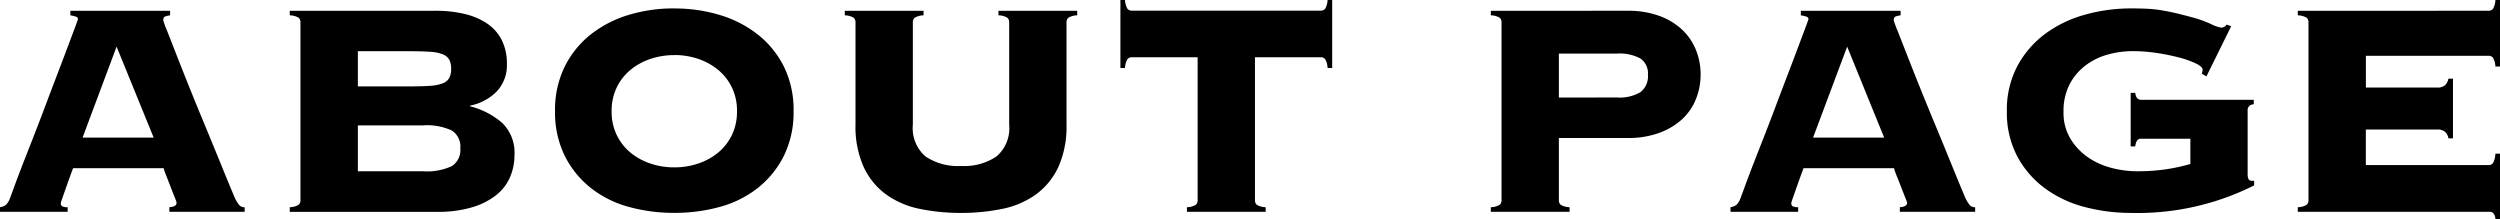 <svg xmlns="http://www.w3.org/2000/svg" width="156.96" height="13.752" viewBox="0 0 156.96 13.752"><g transform="translate(-721.328 -1934.704)"><path d="M-74.856-.528a.207.207,0,0,0,.084.18.669.669,0,0,0,.348.06V0h-4.248V-.288a.783.783,0,0,0,.384-.156,1.13,1.13,0,0,0,.24-.4q.048-.12.24-.648t.5-1.332q.312-.8.7-1.788t.768-2q.384-1.02.756-1.992t.66-1.74l.468-1.248q.18-.48.18-.5,0-.12-.156-.168a2.119,2.119,0,0,0-.324-.072v-.288h6.264v.288a1.287,1.287,0,0,0-.312.072q-.12.048-.12.24a5.453,5.453,0,0,0,.228.624q.228.576.588,1.5t.828,2.088q.468,1.164.972,2.376t.972,2.364q.468,1.152.852,2.064a2.358,2.358,0,0,0,.324.576.45.45,0,0,0,.348.144V0H-68.04V-.288q.456-.024.456-.288A2.907,2.907,0,0,0-67.7-.9q-.12-.3-.264-.672t-.276-.708a3.381,3.381,0,0,1-.156-.456h-5.688q-.24.648-.384,1.056l-.228.648q-.084.24-.12.348A.571.571,0,0,0-74.856-.528Zm5.832-4.128-2.328-5.712-2.136,5.712Zm16.9,2.112A3.711,3.711,0,0,0-50.3-2.868a1.2,1.2,0,0,0,.528-1.116A1.2,1.2,0,0,0-50.3-5.1a3.711,3.711,0,0,0-1.824-.324h-4.08v2.88Zm-.816-5.328q.768,0,1.272-.036a2.6,2.6,0,0,0,.792-.156.792.792,0,0,0,.408-.336,1.186,1.186,0,0,0,.12-.576,1.186,1.186,0,0,0-.12-.576.792.792,0,0,0-.408-.336,2.6,2.6,0,0,0-.792-.156q-.5-.036-1.272-.036h-3.264v2.208ZM-59.808-11.9a.374.374,0,0,0-.108-.276,1.074,1.074,0,0,0-.564-.156v-.288h9.144a7.863,7.863,0,0,1,1.8.192,4.361,4.361,0,0,1,1.416.588,2.765,2.765,0,0,1,.936,1.032,3.223,3.223,0,0,1,.336,1.524,2.377,2.377,0,0,1-.648,1.74,3.2,3.2,0,0,1-1.656.876v.048a4.908,4.908,0,0,1,2,1.032,2.592,2.592,0,0,1,.78,2.04,3.455,3.455,0,0,1-.276,1.368,2.928,2.928,0,0,1-.864,1.128,4.47,4.47,0,0,1-1.512.768,7.42,7.42,0,0,1-2.2.288H-60.48V-.288a1.074,1.074,0,0,0,.564-.156.374.374,0,0,0,.108-.276Zm23.472-.864a9.723,9.723,0,0,1,2.892.42,7.143,7.143,0,0,1,2.376,1.236A5.959,5.959,0,0,1-29.448-9.1a6.148,6.148,0,0,1,.6,2.784,6.148,6.148,0,0,1-.6,2.784,5.959,5.959,0,0,1-1.62,2.016,6.661,6.661,0,0,1-2.376,1.2,10.57,10.57,0,0,1-2.892.384,10.57,10.57,0,0,1-2.892-.384,6.661,6.661,0,0,1-2.376-1.2,5.959,5.959,0,0,1-1.62-2.016,6.148,6.148,0,0,1-.6-2.784,6.148,6.148,0,0,1,.6-2.784,5.959,5.959,0,0,1,1.62-2.016,7.143,7.143,0,0,1,2.376-1.236A9.723,9.723,0,0,1-36.336-12.768Zm0,2.928a4.641,4.641,0,0,0-1.5.24,3.932,3.932,0,0,0-1.248.684,3.278,3.278,0,0,0-.864,1.1,3.36,3.36,0,0,0-.324,1.5,3.36,3.36,0,0,0,.324,1.5,3.278,3.278,0,0,0,.864,1.1,3.932,3.932,0,0,0,1.248.684,4.641,4.641,0,0,0,1.5.24,4.641,4.641,0,0,0,1.5-.24,3.932,3.932,0,0,0,1.248-.684,3.278,3.278,0,0,0,.864-1.1,3.36,3.36,0,0,0,.324-1.5,3.36,3.36,0,0,0-.324-1.5,3.278,3.278,0,0,0-.864-1.1A3.932,3.932,0,0,0-34.836-9.6,4.641,4.641,0,0,0-36.336-9.84ZM-15.312-11.9a.374.374,0,0,0-.108-.276,1.074,1.074,0,0,0-.564-.156v-.288h4.944v.288a1.074,1.074,0,0,0-.564.156.374.374,0,0,0-.108.276v6.432a6.155,6.155,0,0,1-.516,2.664A4.441,4.441,0,0,1-13.644-1.08a5.472,5.472,0,0,1-2.112.9,12.658,12.658,0,0,1-2.58.252,12.658,12.658,0,0,1-2.58-.252,5.472,5.472,0,0,1-2.112-.9,4.441,4.441,0,0,1-1.416-1.728,6.155,6.155,0,0,1-.516-2.664V-11.9a.374.374,0,0,0-.108-.276,1.074,1.074,0,0,0-.564-.156v-.288h4.944v.288a1.074,1.074,0,0,0-.564.156.374.374,0,0,0-.108.276v6.432a2.341,2.341,0,0,0,.792,1.992,3.631,3.631,0,0,0,2.232.6,3.631,3.631,0,0,0,2.232-.6,2.341,2.341,0,0,0,.792-1.992ZM-4.152-.288a1.074,1.074,0,0,0,.564-.156A.374.374,0,0,0-3.48-.72V-9.7H-7.608a.333.333,0,0,0-.288.132,1.277,1.277,0,0,0-.144.54h-.288V-13.3h.288a1.277,1.277,0,0,0,.144.54.333.333,0,0,0,.288.132H4.248a.333.333,0,0,0,.288-.132,1.277,1.277,0,0,0,.144-.54h.288v4.272H4.68a1.277,1.277,0,0,0-.144-.54A.333.333,0,0,0,4.248-9.7H.12V-.72a.374.374,0,0,0,.108.276,1.074,1.074,0,0,0,.564.156V0H-4.152Zm27-6.888a2.562,2.562,0,0,0,1.476-.336,1.266,1.266,0,0,0,.468-1.1,1.123,1.123,0,0,0-.468-1.008,2.719,2.719,0,0,0-1.476-.312H19.2v2.76ZM19.2-.72a.374.374,0,0,0,.108.276,1.074,1.074,0,0,0,.564.156V0H14.928V-.288a1.074,1.074,0,0,0,.564-.156A.374.374,0,0,0,15.6-.72V-11.9a.374.374,0,0,0-.108-.276,1.074,1.074,0,0,0-.564-.156v-.288H23.52a5.653,5.653,0,0,1,1.992.324,4.161,4.161,0,0,1,1.44.876,3.571,3.571,0,0,1,.864,1.284A4.126,4.126,0,0,1,28.1-8.616a4.126,4.126,0,0,1-.288,1.524,3.459,3.459,0,0,1-.864,1.272,4.264,4.264,0,0,1-1.44.864,5.653,5.653,0,0,1-1.992.324H19.2Zm14.592.192a.207.207,0,0,0,.084.18.669.669,0,0,0,.348.06V0H29.976V-.288a.783.783,0,0,0,.384-.156,1.13,1.13,0,0,0,.24-.4q.048-.12.24-.648t.5-1.332q.312-.8.7-1.788t.768-2q.384-1.02.756-1.992t.66-1.74l.468-1.248q.18-.48.18-.5,0-.12-.156-.168a2.119,2.119,0,0,0-.324-.072v-.288h6.264v.288a1.287,1.287,0,0,0-.312.072q-.12.048-.12.24a5.454,5.454,0,0,0,.228.624q.228.576.588,1.5t.828,2.088q.468,1.164.972,2.376t.972,2.364q.468,1.152.852,2.064a2.358,2.358,0,0,0,.324.576.45.45,0,0,0,.348.144V0H40.608V-.288q.456-.024.456-.288a2.907,2.907,0,0,0-.12-.324q-.12-.3-.264-.672T40.4-2.28a3.381,3.381,0,0,1-.156-.456H34.56q-.24.648-.384,1.056l-.228.648q-.084.24-.12.348A.571.571,0,0,0,33.792-.528Zm5.832-4.128L37.3-10.368,35.16-4.656Zm16.128.072a.274.274,0,0,0-.264.132.95.95,0,0,0-.1.348H55.1v-3.36h.288q.048.432.36.432h7.08v.288a.364.364,0,0,0-.384.408v3.984a.775.775,0,0,0,.048.288q.048.12.24.12h.12v.288A16.3,16.3,0,0,1,55.128.072,11.337,11.337,0,0,1,52.212-.3a7.328,7.328,0,0,1-2.484-1.164,6.018,6.018,0,0,1-1.74-2,5.857,5.857,0,0,1-.66-2.844,5.857,5.857,0,0,1,.66-2.844,6.139,6.139,0,0,1,1.74-2.016,7.546,7.546,0,0,1,2.484-1.2,10.69,10.69,0,0,1,2.916-.4q.6,0,1.056.024a7.935,7.935,0,0,1,.888.1q.432.072.888.18t1.08.276a7.742,7.742,0,0,1,1.1.4,2.257,2.257,0,0,0,.648.228.415.415,0,0,0,.336-.192l.288.1L59.856-8.5l-.288-.168a.841.841,0,0,0,.048-.264q0-.168-.408-.372a5.588,5.588,0,0,0-1.032-.372,13.083,13.083,0,0,0-1.4-.288,10.016,10.016,0,0,0-1.524-.12,5.831,5.831,0,0,0-1.644.228,4.091,4.091,0,0,0-1.392.708,3.513,3.513,0,0,0-.972,1.188,3.693,3.693,0,0,0-.36,1.692A3.139,3.139,0,0,0,51.312-4.6,3.8,3.8,0,0,0,52.4-3.432a4.68,4.68,0,0,0,1.476.672,6.266,6.266,0,0,0,1.608.216,12.358,12.358,0,0,0,1.812-.12A11.787,11.787,0,0,0,58.848-3V-4.584Zm19.3-.024a.754.754,0,0,0-.2-.4.711.711,0,0,0-.516-.156H69.864v2.232h7.7a.333.333,0,0,0,.288-.132A1.406,1.406,0,0,0,78-3.648h.288v4.1H78a.627.627,0,0,0-.144-.384A.477.477,0,0,0,77.568,0H65.592V-.288a1.074,1.074,0,0,0,.564-.156.374.374,0,0,0,.108-.276V-11.9a.374.374,0,0,0-.108-.276,1.074,1.074,0,0,0-.564-.156v-.288H77.568a.333.333,0,0,0,.288-.132A1.277,1.277,0,0,0,78-13.3h.288V-9.12H78a1.277,1.277,0,0,0-.144-.54.333.333,0,0,0-.288-.132h-7.7V-7.8h4.464a.711.711,0,0,0,.516-.156.754.754,0,0,0,.2-.4h.288v3.744Z" transform="translate(800 1948)"/></g></svg>